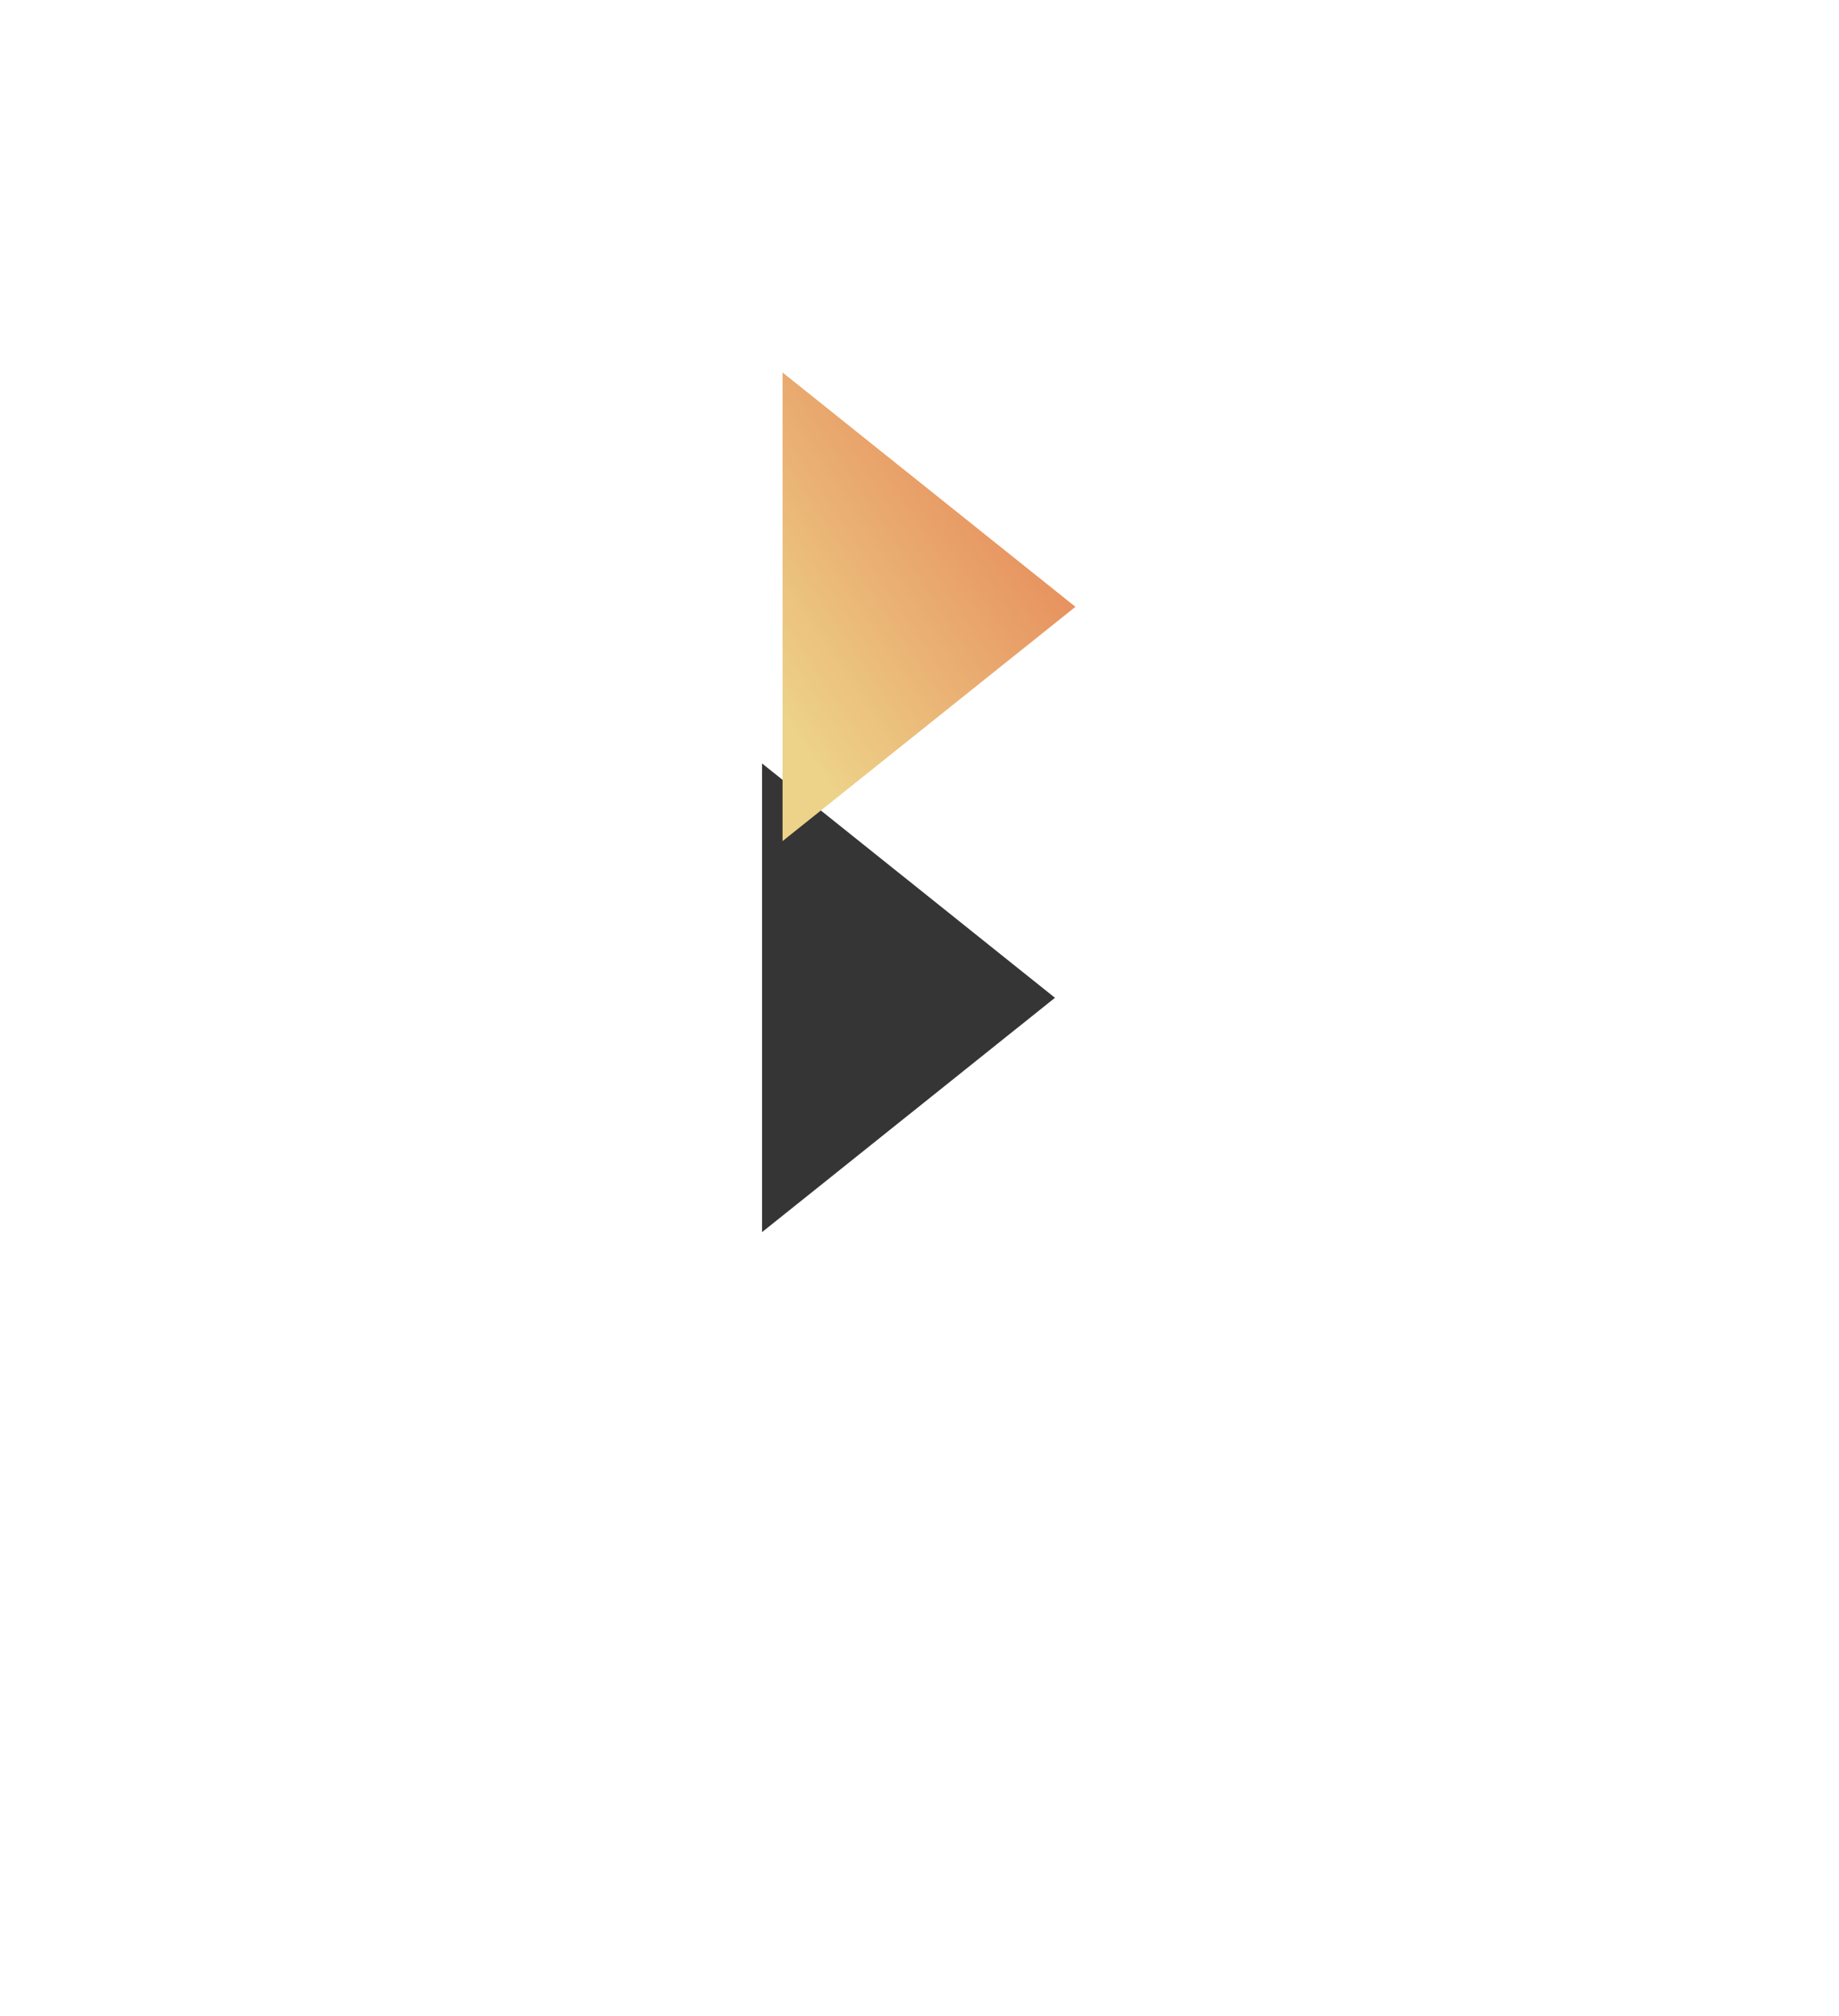 <svg xmlns="http://www.w3.org/2000/svg" viewBox="0 0 94 103"><defs><linearGradient id="b" x1="0%" x2="68.2%" y1="73.135%" y2="0%"><stop offset="0%" stop-color="#EDD289"/><stop offset="100%" stop-color="#E68758"/></linearGradient><filter filterUnits="userSpaceOnUse" id="a" x="0" y="0" width="94" height="103"><feOffset in="SourceAlpha" dx="-1.047" dy="19.973"/><feGaussianBlur result="blurOut" stdDeviation="6.325"/><feFlood flood-color="#EDD289" result="floodOut"/><feComposite operator="atop" in="floodOut" in2="blurOut"/><feComponentTransfer><feFuncA type="linear" slope=".35"/></feComponentTransfer><feMerge><feMergeNode/><feMergeNode in="SourceGraphic"/></feMerge></filter></defs><g filter="url(#a)"><path fill-rule="evenodd" fill="#353535" d="M40 42.969V19.028l14.971 11.971L40 42.969z"/></g><path fill="url(#b)" d="M40 42.969V19.028l14.971 11.971L40 42.969z"/></svg>
